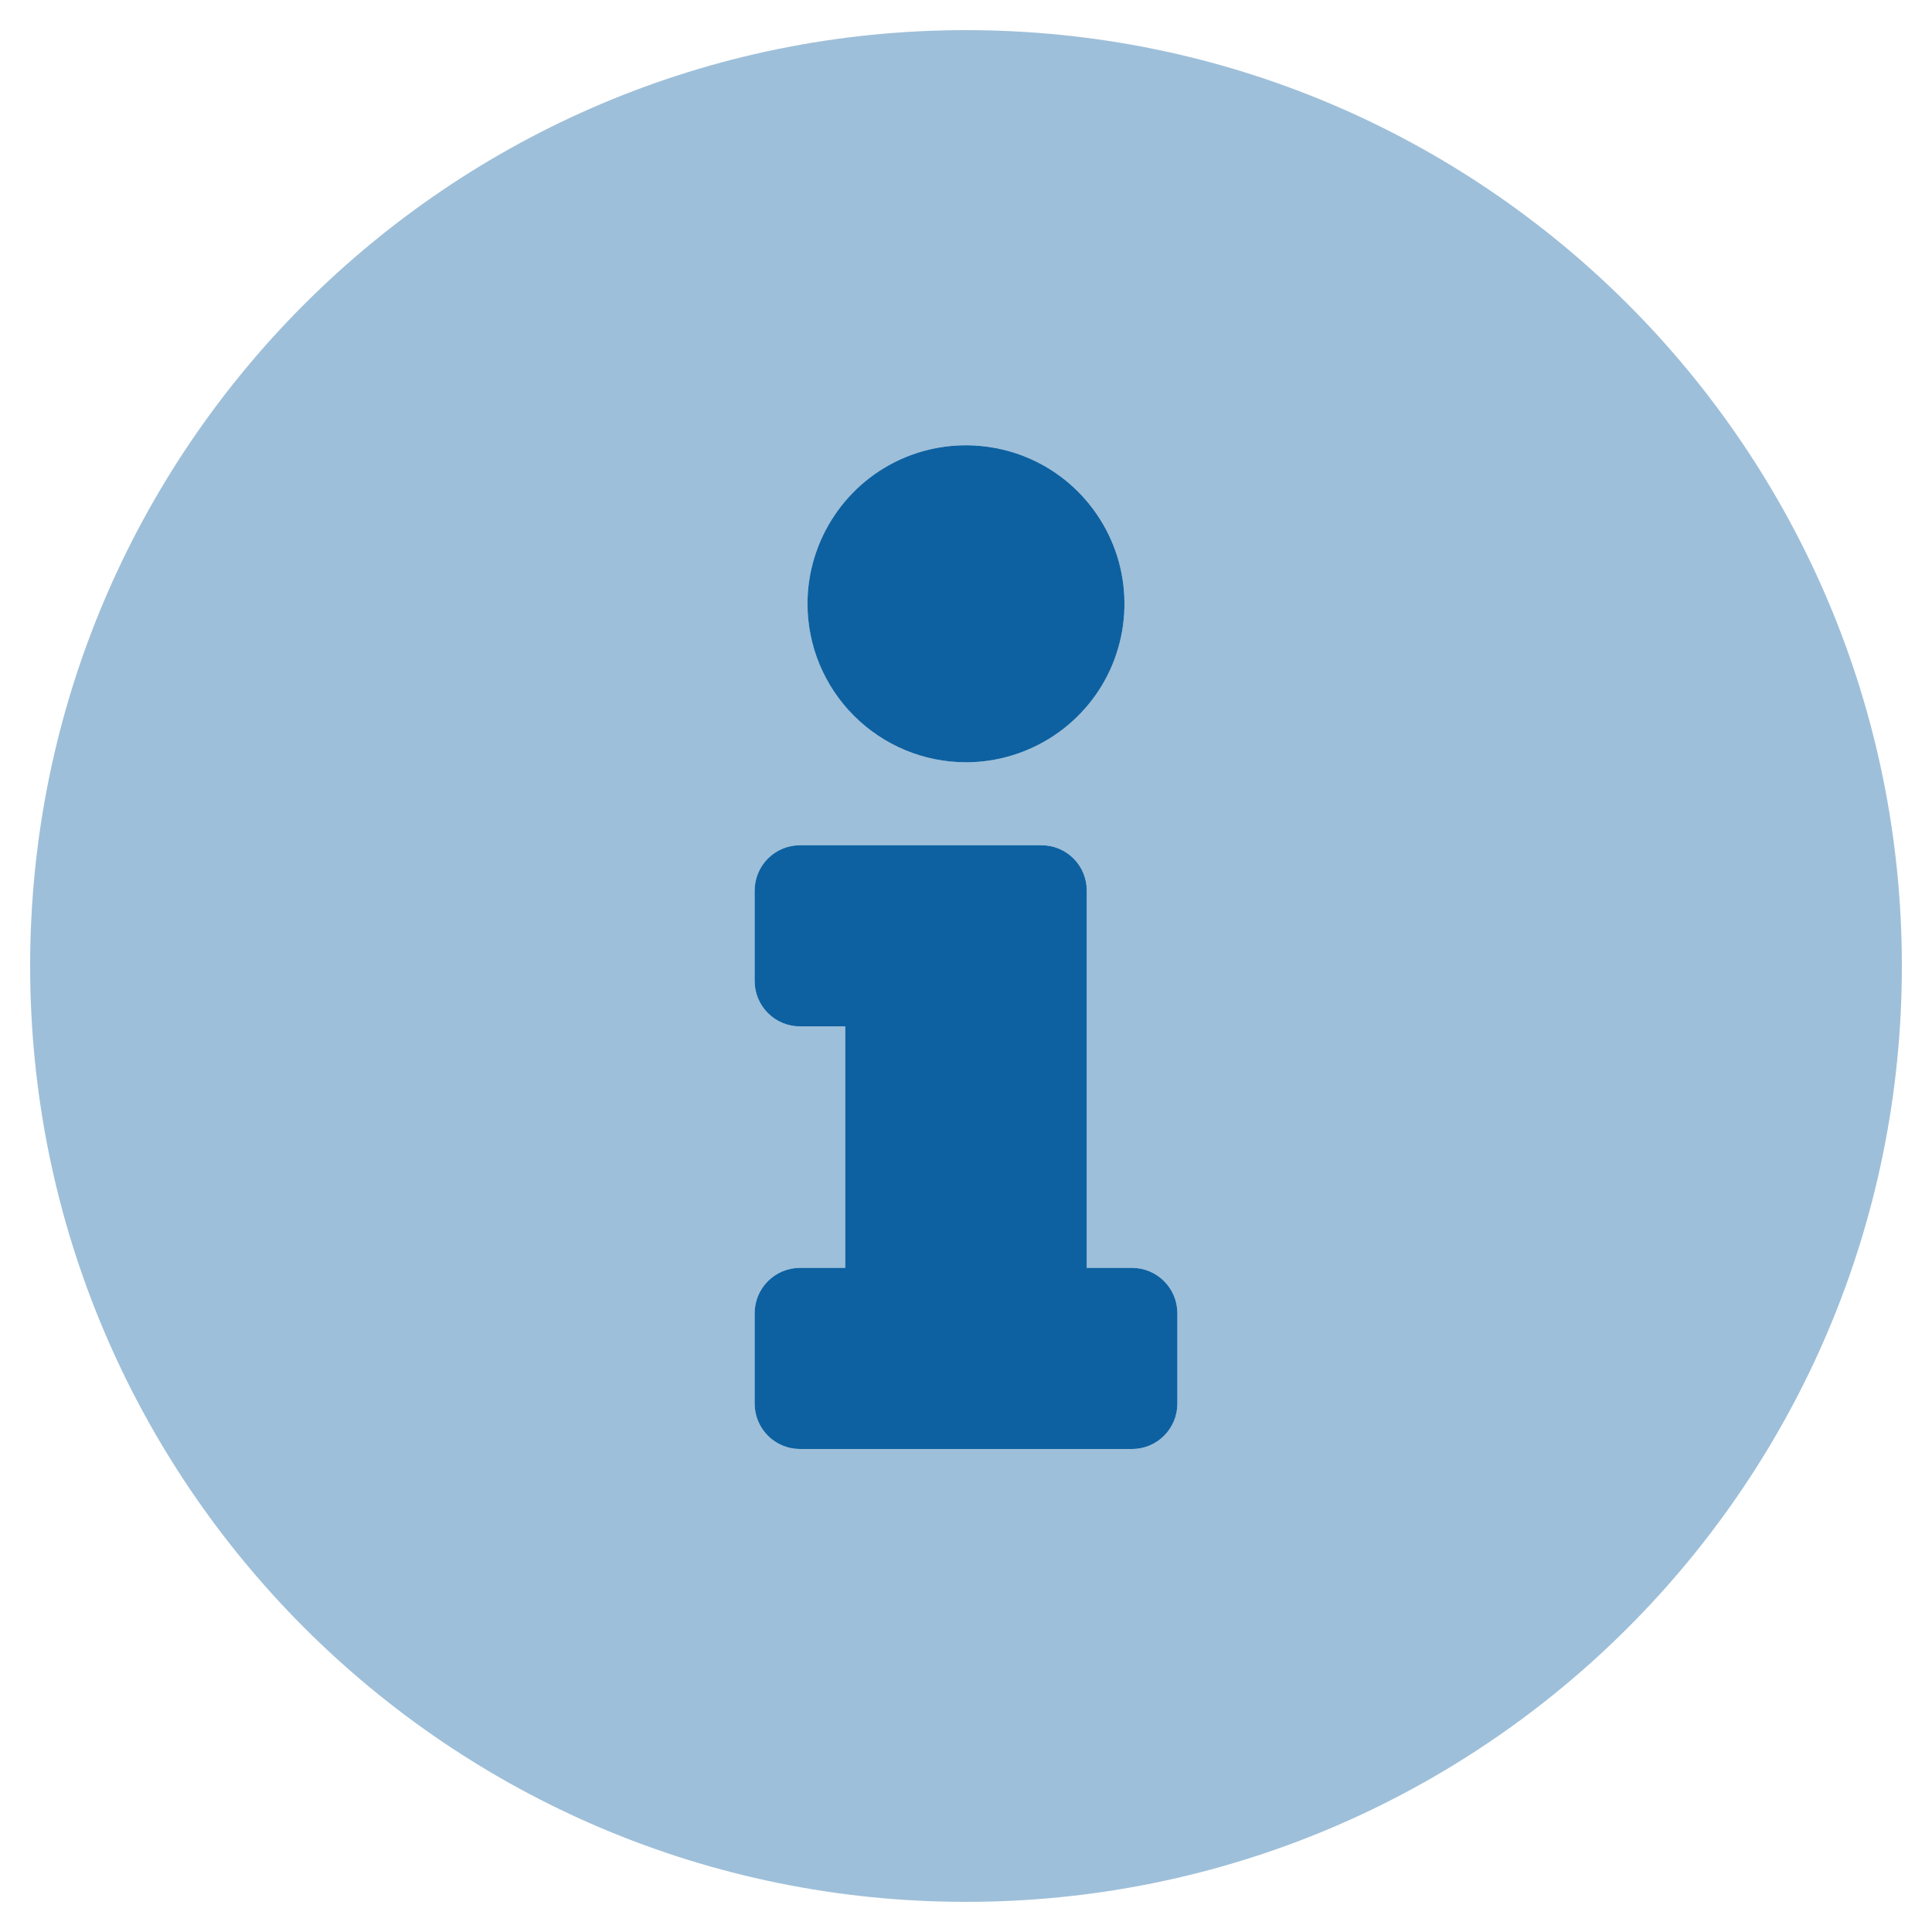 <?xml version="1.0" encoding="UTF-8"?> <svg xmlns="http://www.w3.org/2000/svg" width="20" height="20" viewBox="0 0 20 20" fill="none"><path opacity="0.4" d="M10 0.312C4.648 0.312 0.312 4.652 0.312 10C0.312 15.348 4.648 19.688 10 19.688C15.352 19.688 19.688 15.352 19.688 10C19.688 4.648 15.352 0.312 10 0.312ZM10 4.609C10.325 4.609 10.642 4.706 10.912 4.886C11.181 5.066 11.392 5.322 11.516 5.622C11.64 5.922 11.672 6.252 11.609 6.57C11.546 6.888 11.389 7.181 11.16 7.41C10.931 7.64 10.638 7.796 10.32 7.859C10.002 7.922 9.672 7.89 9.372 7.766C9.072 7.642 8.816 7.431 8.636 7.161C8.456 6.892 8.359 6.574 8.359 6.25C8.359 5.815 8.532 5.398 8.84 5.09C9.148 4.782 9.565 4.609 10 4.609ZM12.188 14.531C12.188 14.656 12.138 14.775 12.05 14.863C11.962 14.951 11.843 15 11.719 15H8.281C8.157 15 8.038 14.951 7.95 14.863C7.862 14.775 7.812 14.656 7.812 14.531V13.594C7.812 13.469 7.862 13.35 7.95 13.262C8.038 13.174 8.157 13.125 8.281 13.125H8.75V10.625H8.281C8.157 10.625 8.038 10.576 7.95 10.488C7.862 10.4 7.812 10.281 7.812 10.156V9.219C7.812 9.094 7.862 8.975 7.95 8.887C8.038 8.799 8.157 8.75 8.281 8.75H10.781C10.906 8.75 11.025 8.799 11.113 8.887C11.201 8.975 11.25 9.094 11.25 9.219V13.125H11.719C11.843 13.125 11.962 13.174 12.05 13.262C12.138 13.35 12.188 13.469 12.188 13.594V14.531Z" fill="#0D61A1"></path><path d="M10 7.891C10.325 7.891 10.642 7.794 10.912 7.614C11.181 7.434 11.392 7.178 11.516 6.878C11.64 6.578 11.672 6.248 11.609 5.93C11.546 5.612 11.389 5.319 11.16 5.09C10.931 4.86 10.638 4.704 10.32 4.641C10.002 4.578 9.672 4.61 9.372 4.734C9.072 4.858 8.816 5.069 8.636 5.339C8.456 5.608 8.359 5.926 8.359 6.25C8.359 6.685 8.532 7.102 8.84 7.41C9.148 7.718 9.565 7.891 10 7.891ZM11.719 13.125H11.25V9.219C11.25 9.094 11.201 8.975 11.113 8.887C11.025 8.799 10.906 8.75 10.781 8.75H8.281C8.157 8.75 8.038 8.799 7.95 8.887C7.862 8.975 7.812 9.094 7.812 9.219V10.156C7.812 10.281 7.862 10.4 7.95 10.488C8.038 10.576 8.157 10.625 8.281 10.625H8.75V13.125H8.281C8.157 13.125 8.038 13.174 7.95 13.262C7.862 13.35 7.812 13.469 7.812 13.594V14.531C7.812 14.656 7.862 14.775 7.95 14.863C8.038 14.951 8.157 15 8.281 15H11.719C11.843 15 11.962 14.951 12.05 14.863C12.138 14.775 12.188 14.656 12.188 14.531V13.594C12.188 13.469 12.138 13.35 12.05 13.262C11.962 13.174 11.843 13.125 11.719 13.125Z" fill="#0D61A1"></path></svg> 